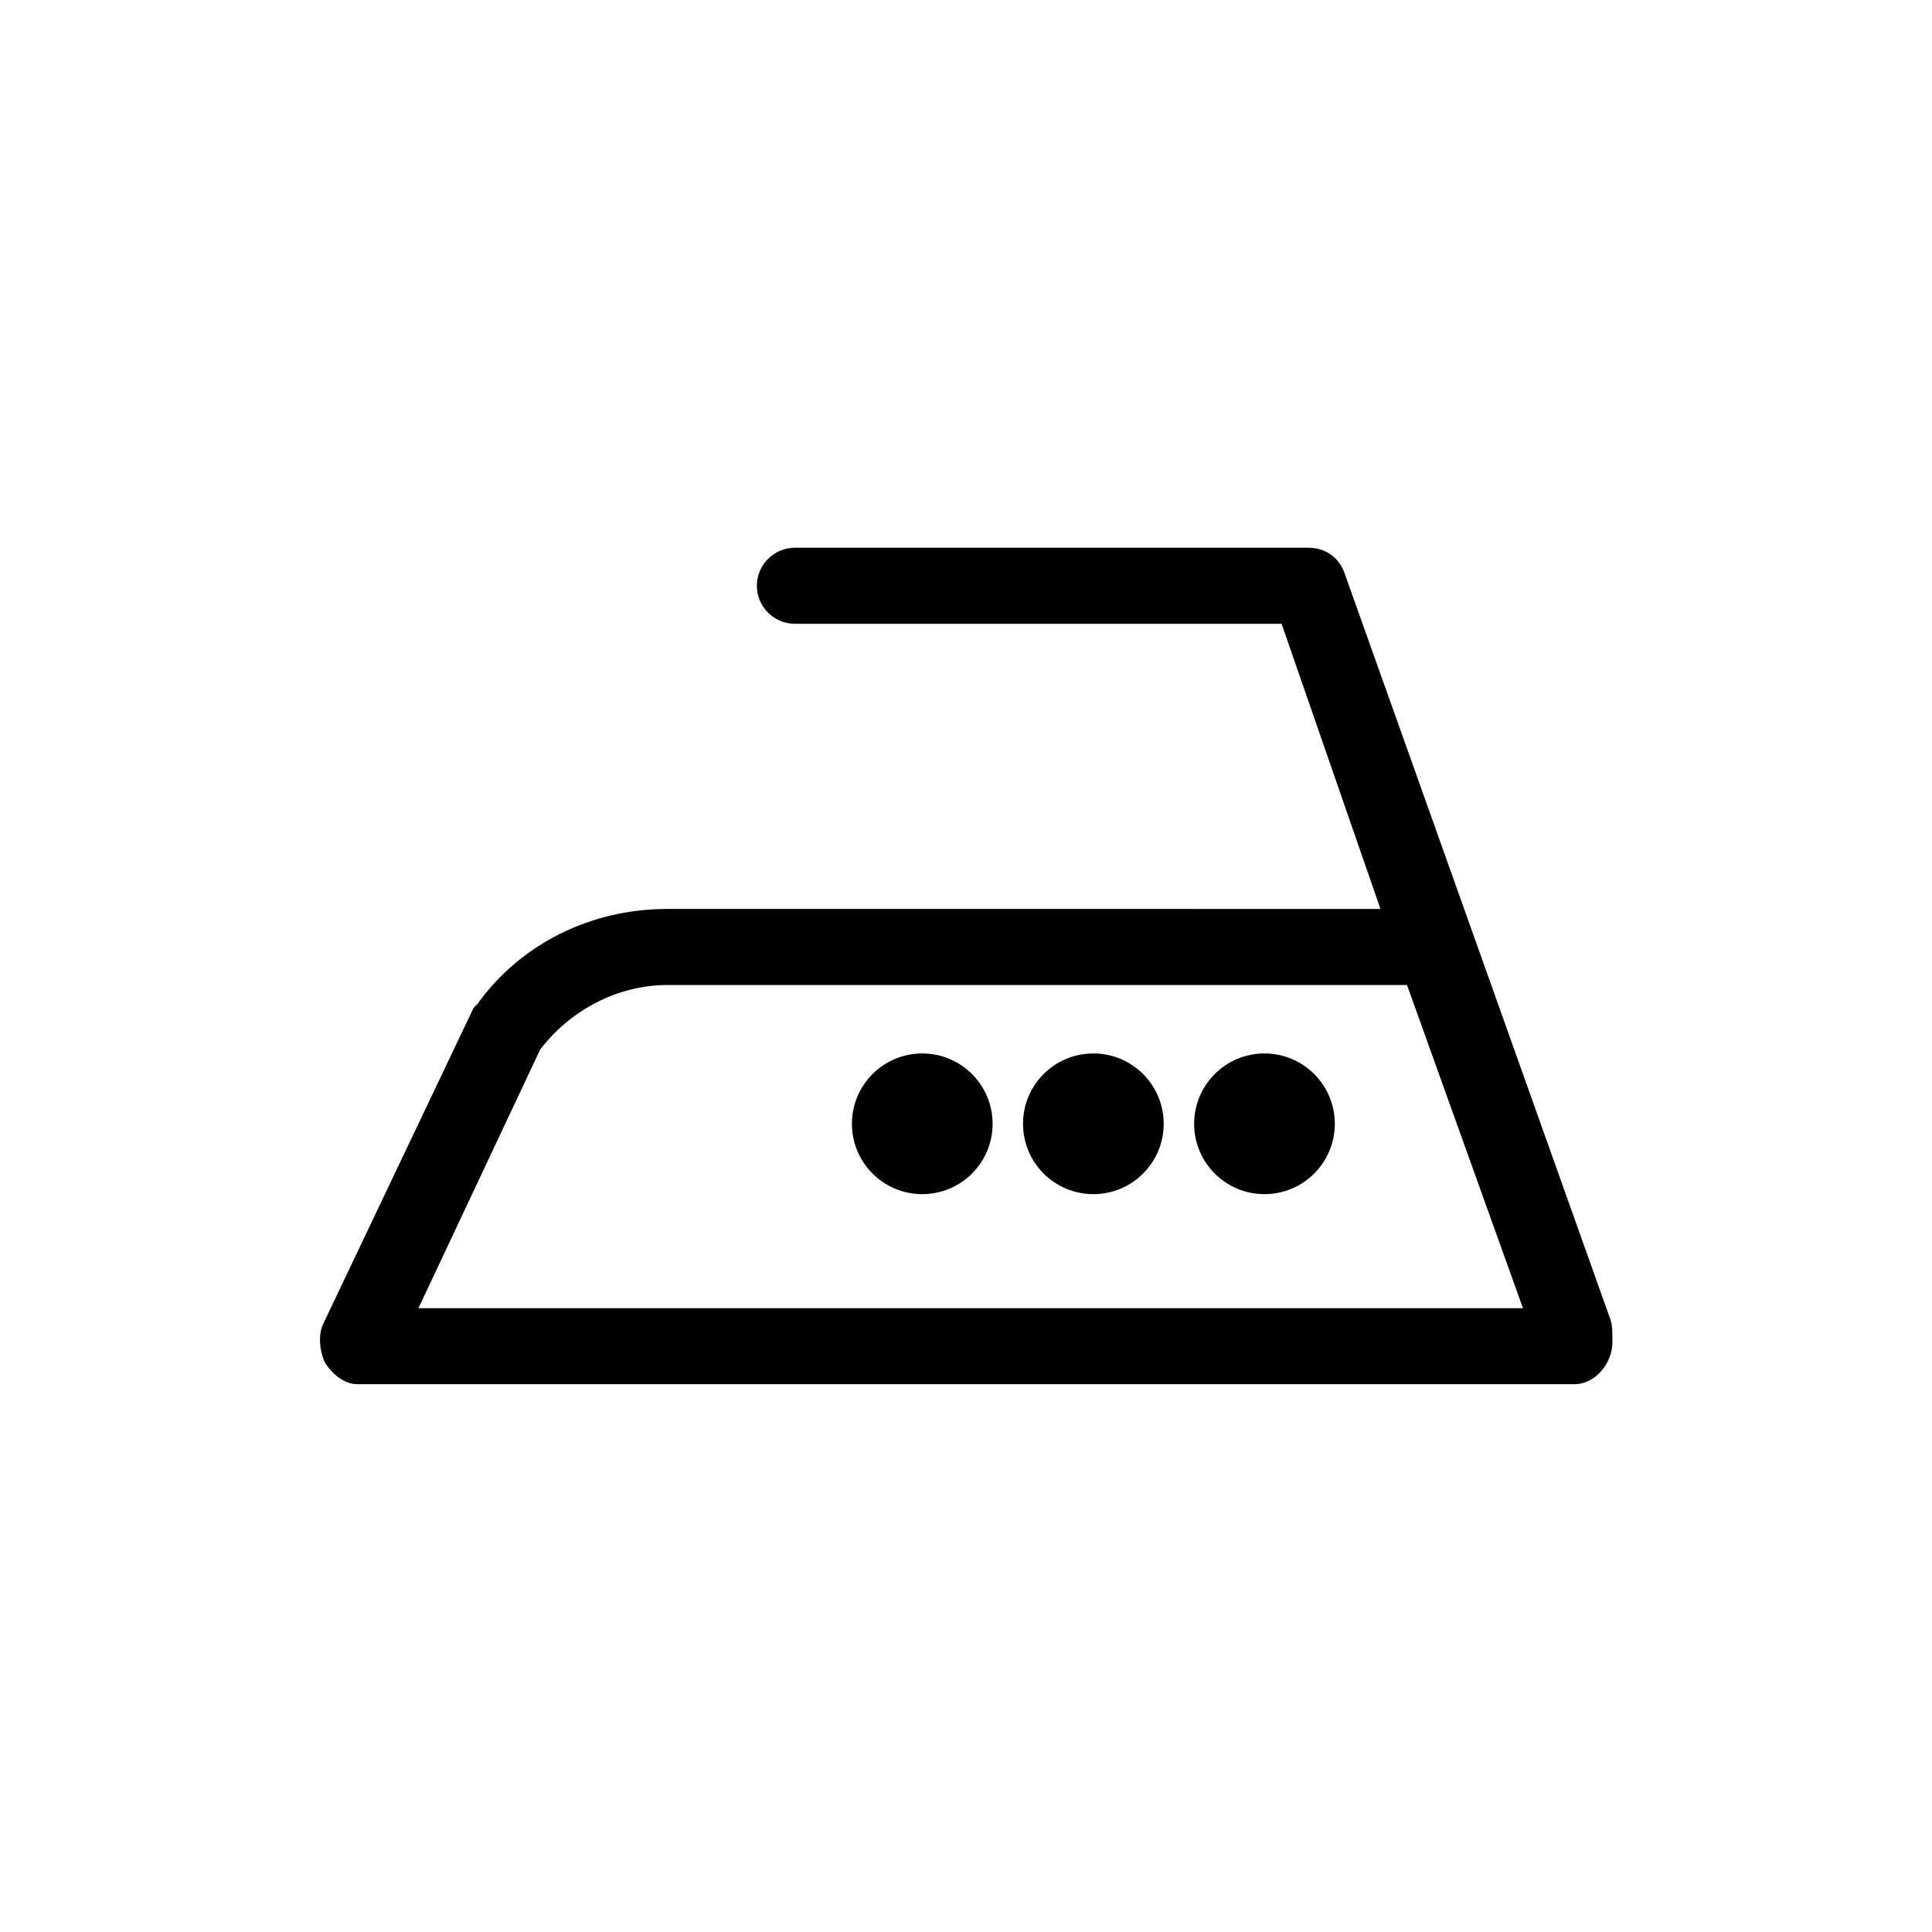 <?xml version="1.0" encoding="UTF-8"?>
<!-- Uploaded to: SVG Repo, www.svgrepo.com, Generator: SVG Repo Mixer Tools -->
<svg fill="#000000" width="800px" height="800px" version="1.1" viewBox="144 144 512 512" xmlns="http://www.w3.org/2000/svg">
 <g>
  <path d="m571.29 498.24c0-1.512 0-3.023-0.504-4.535l-70.535-198c-1.512-4.031-5.039-6.551-9.574-6.551h-136.02c-5.543 0-10.078 4.535-10.078 10.078s4.535 10.078 10.078 10.078h128.98l26.199 75.57-188.93-0.004c-20.152 0-38.793 9.07-50.383 25.191l-1.008 1.008-39.801 83.633c-1.512 3.023-1.008 7.559 0.504 10.578 2.016 3.023 5.039 5.543 8.566 5.543h322.44c5.543 0 10.078-5.543 10.078-11.082-0.004 0-0.004-1.008-0.004-1.512zm-284.15-76.074c8.062-10.578 20.656-17.129 33.754-17.129h195.98l30.73 85.648-292.71-0.004z"/>
  <path d="m407.05 441.82c0 10.293-8.344 18.641-18.641 18.641-10.293 0-18.641-8.348-18.641-18.641 0-10.297 8.348-18.645 18.641-18.645 10.297 0 18.641 8.348 18.641 18.645"/>
  <path d="m452.39 441.82c0 10.293-8.344 18.641-18.641 18.641s-18.641-8.348-18.641-18.641c0-10.297 8.344-18.645 18.641-18.645s18.641 8.348 18.641 18.645"/>
  <path d="m497.74 441.82c0 10.293-8.348 18.641-18.641 18.641-10.297 0-18.641-8.348-18.641-18.641 0-10.297 8.344-18.645 18.641-18.645 10.293 0 18.641 8.348 18.641 18.645"/>
 </g>
</svg>